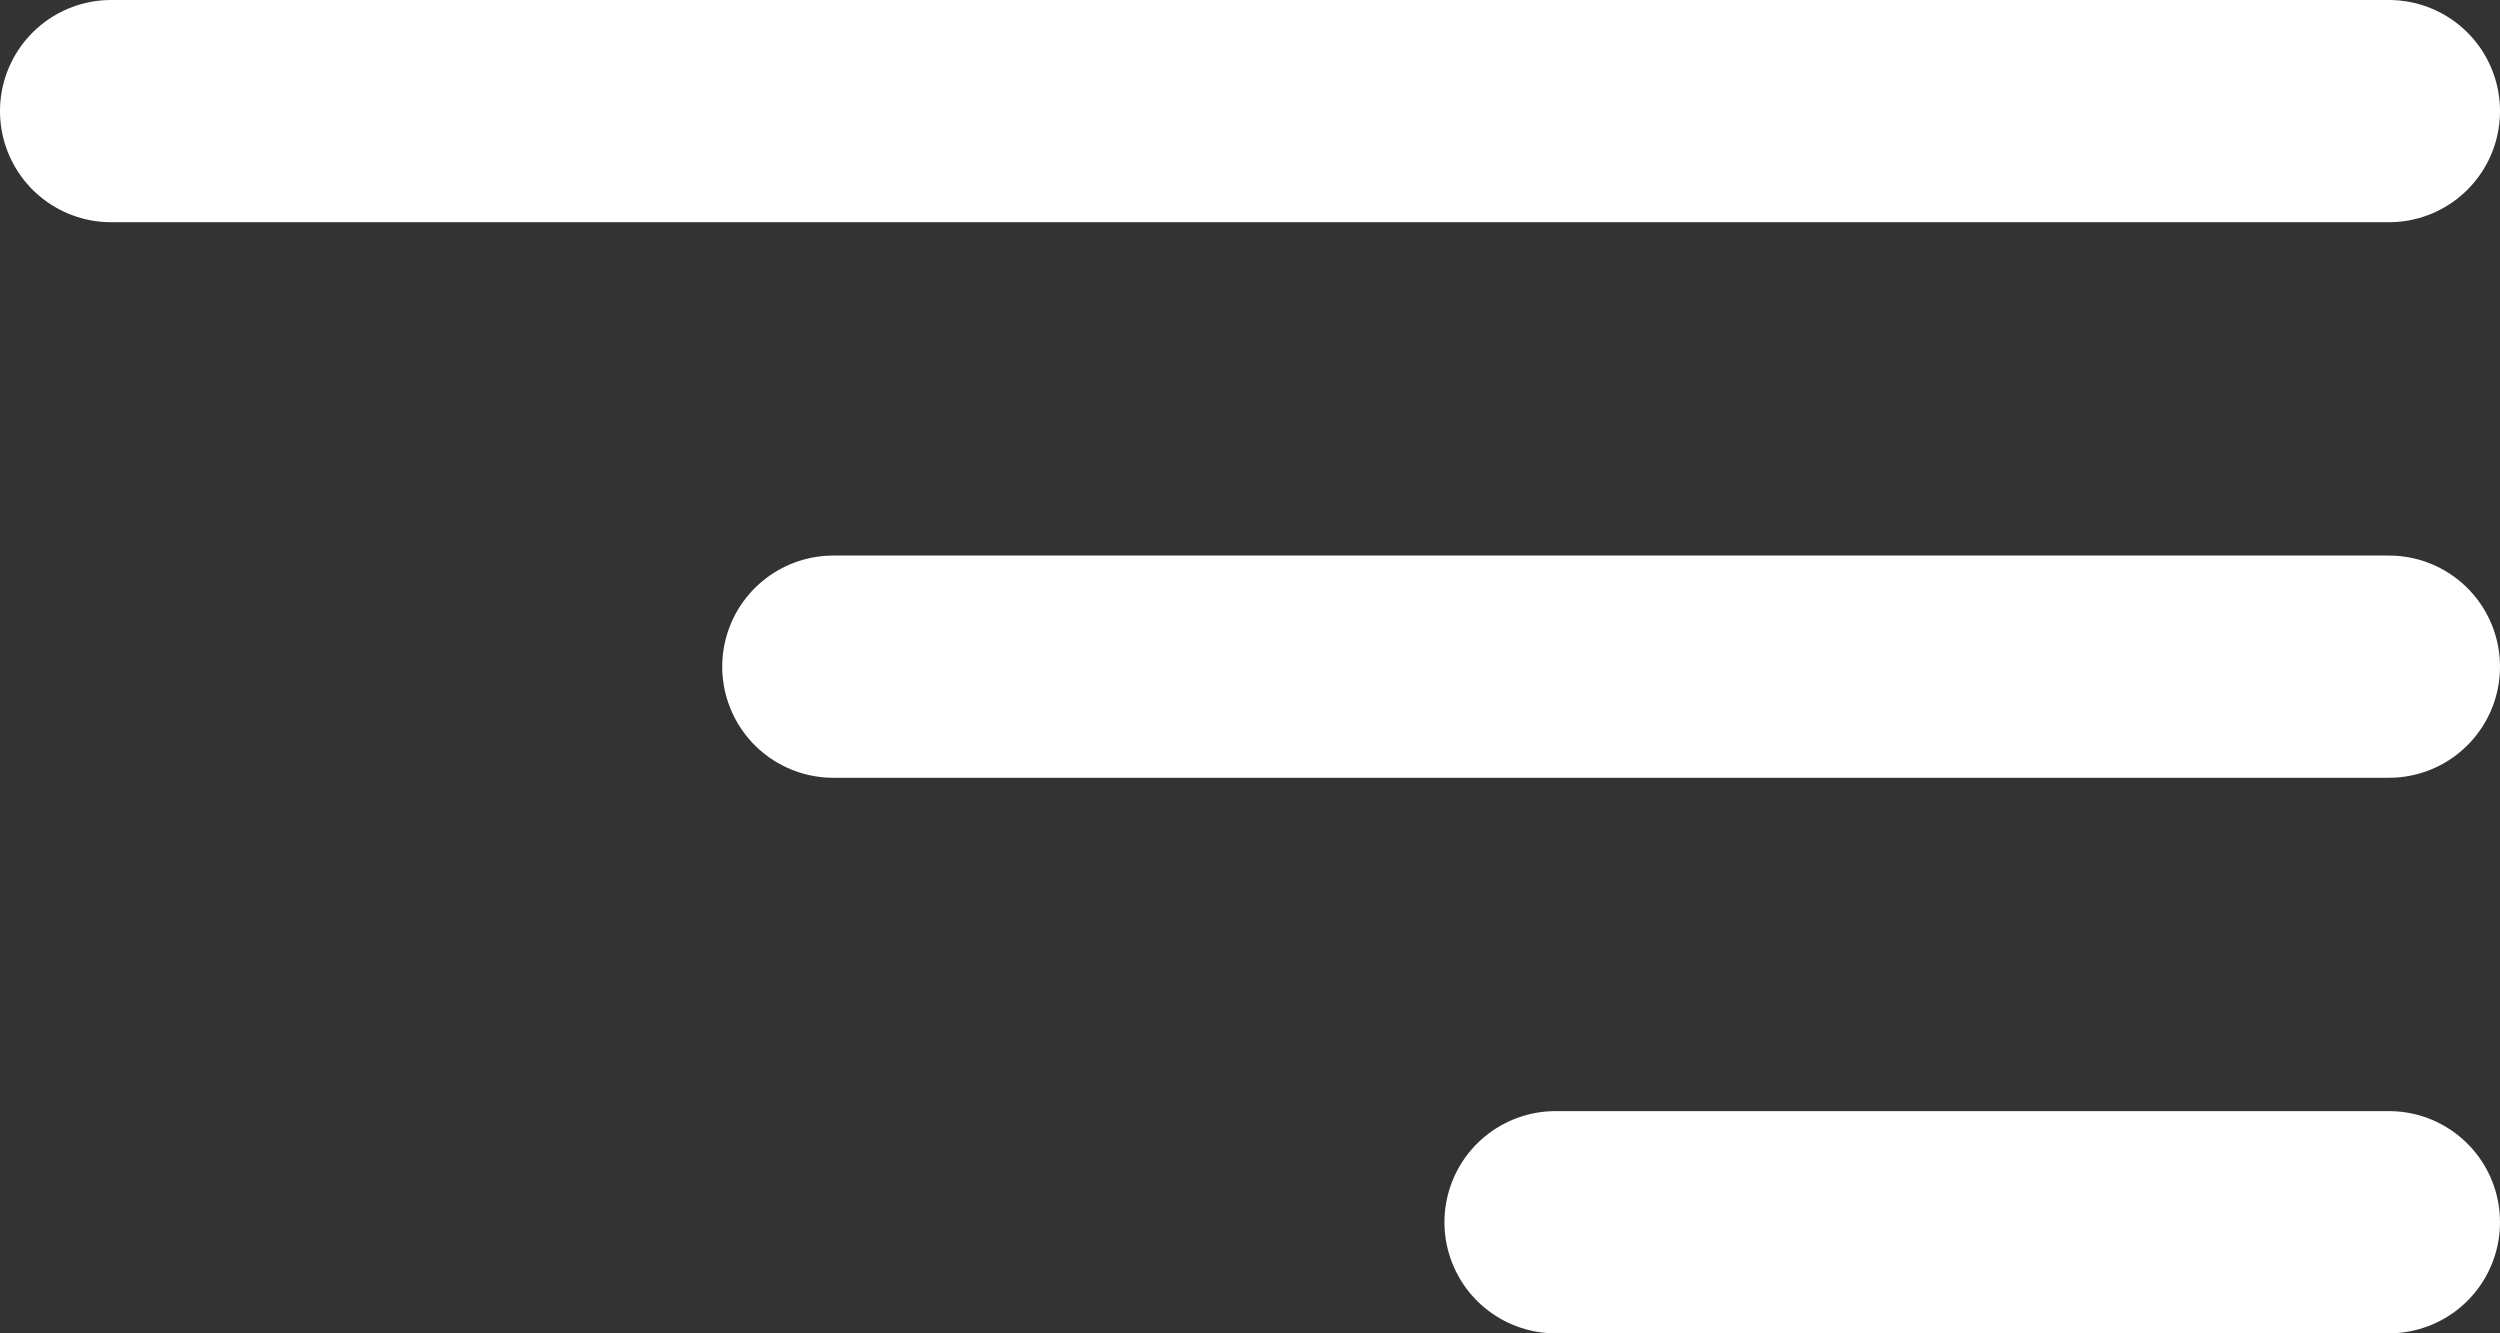 <svg width="45" height="24" viewBox="0 0 45 24" fill="none" xmlns="http://www.w3.org/2000/svg">
    <rect x="0" y="0" width="45" height="24" fill="#333333" stroke="none"/>
    <path d="M2 2H43" stroke="white" stroke-width="4" stroke-linecap="round"/>
    <path d="M15 12H43" stroke="white" stroke-width="4" stroke-linecap="round"/>
    <path d="M28 22H43" stroke="white" stroke-width="4" stroke-linecap="round"/>
</svg>
